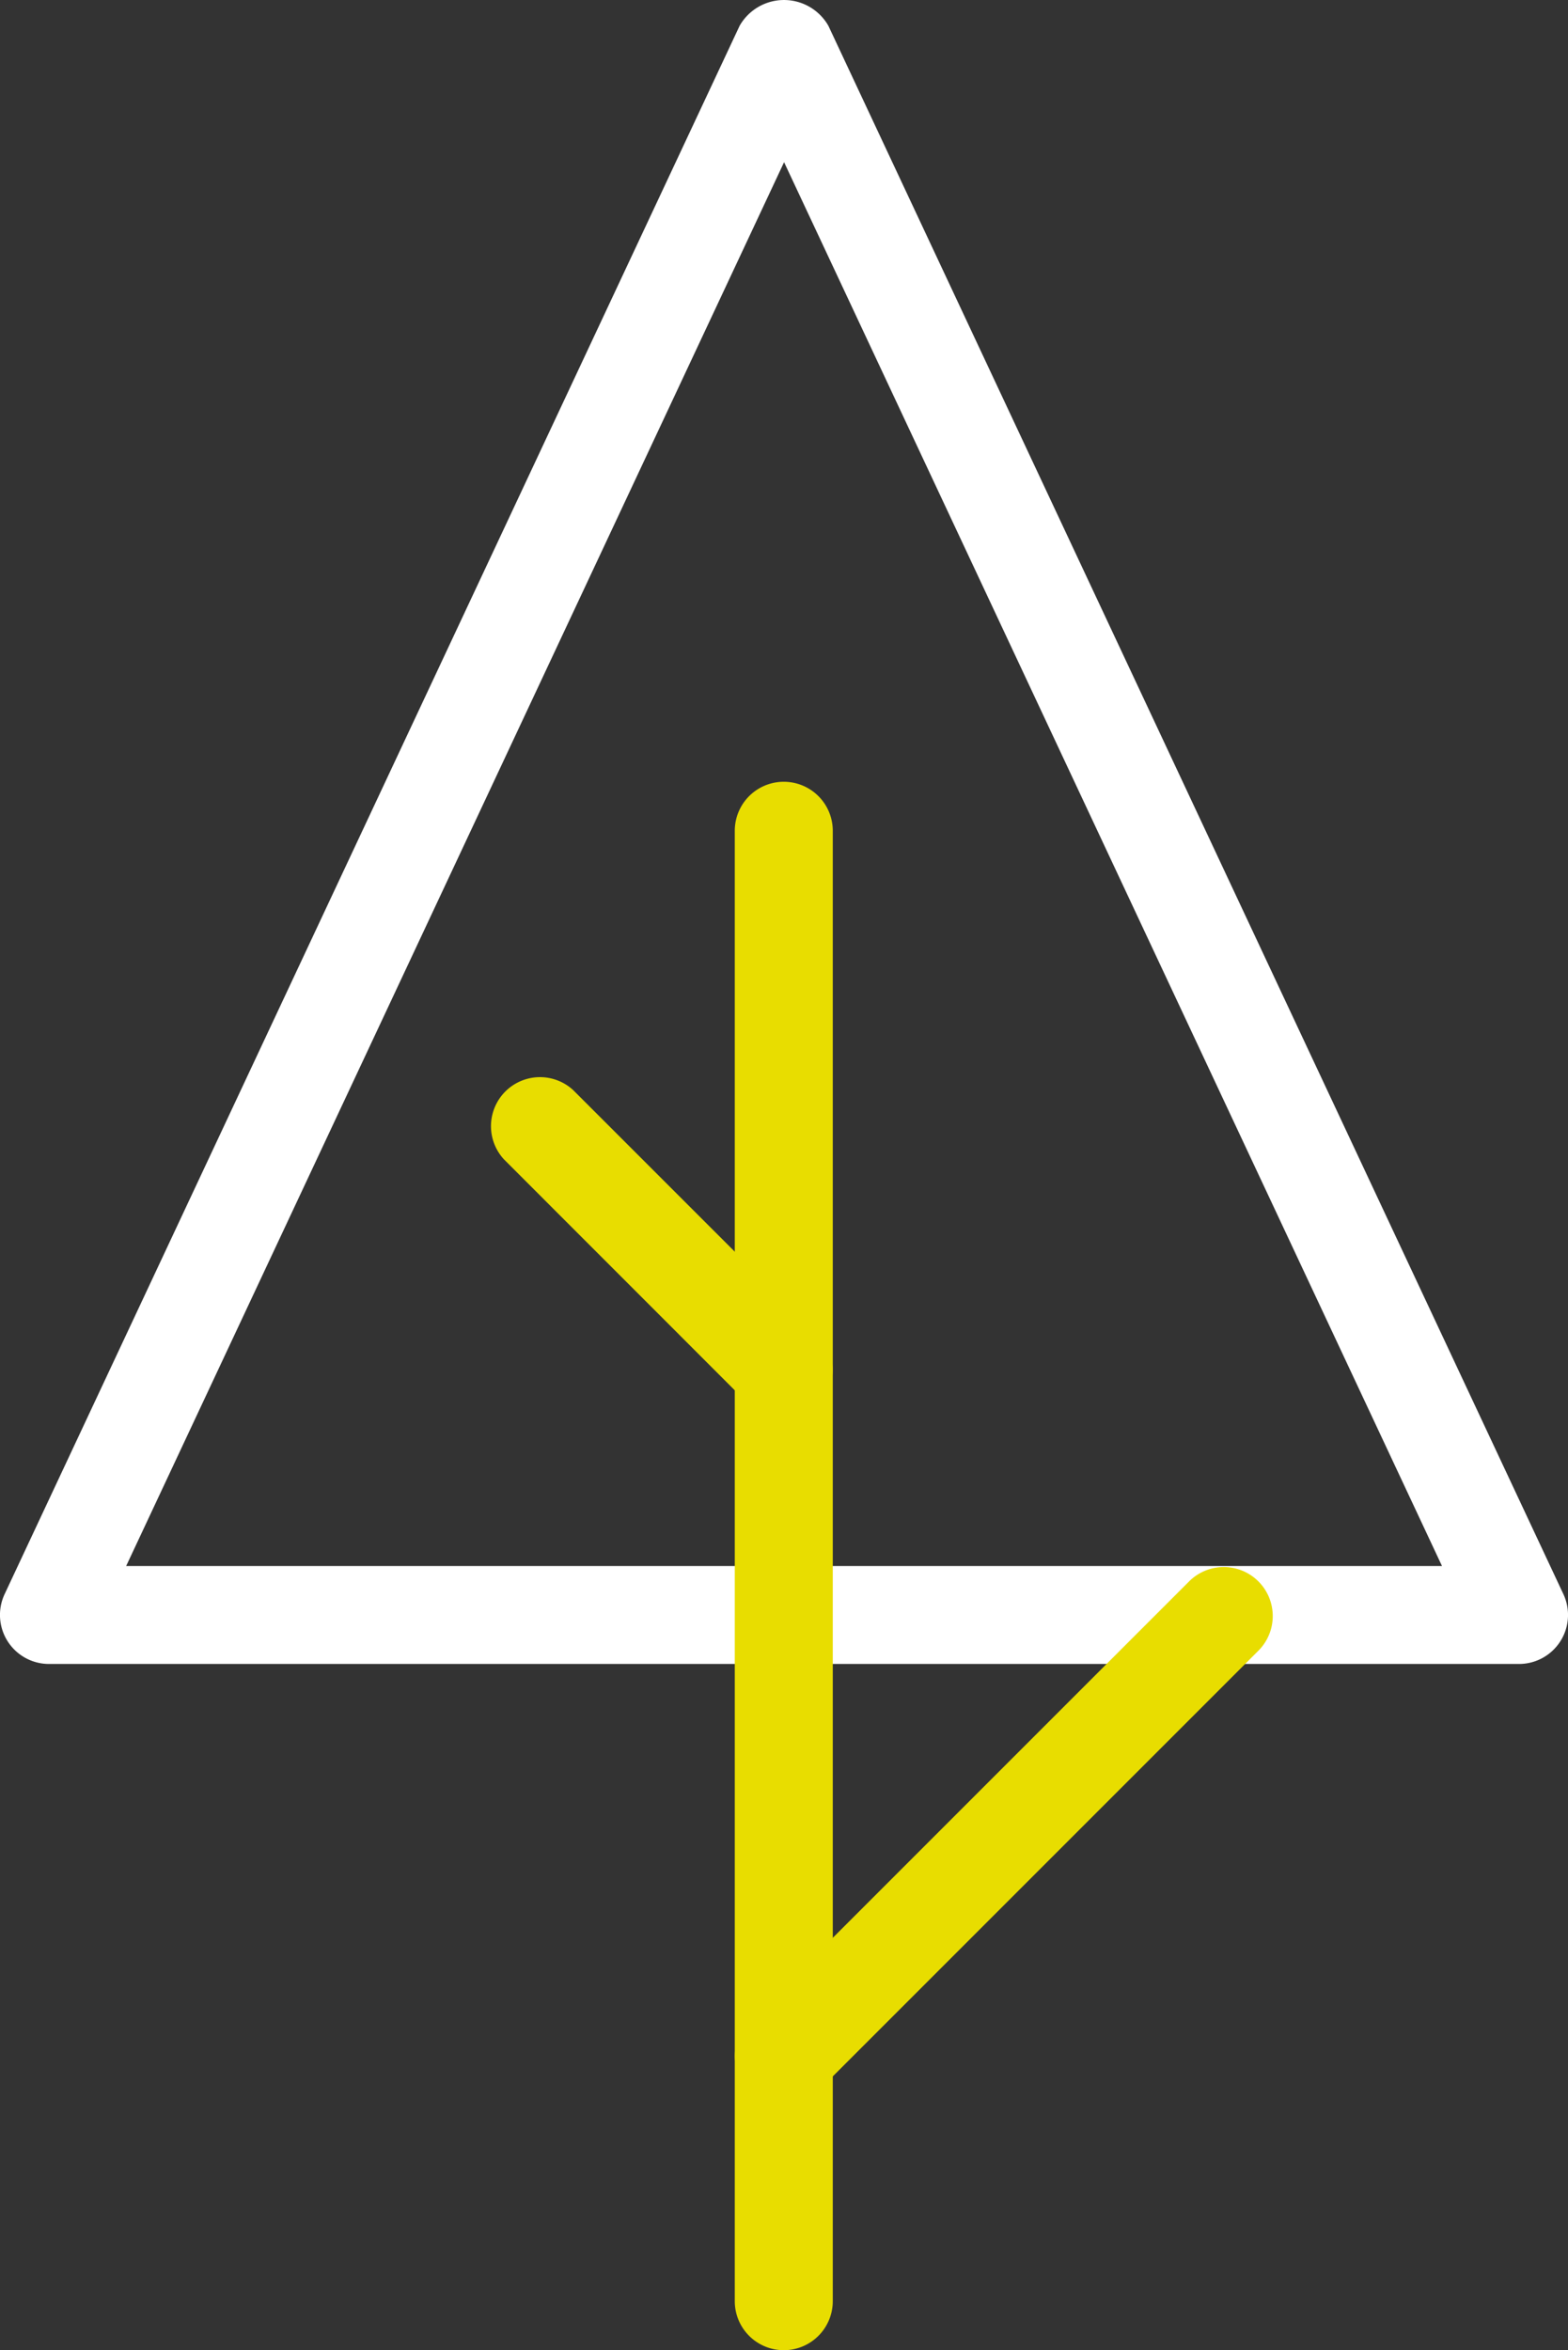 <svg xmlns="http://www.w3.org/2000/svg" width="20.994" height="31.46" viewBox="0 0 20.994 31.46">
  <rect x="0" y="0" width="20.994" height="31.46" fill="#333333" stroke="none"/>
  <g id="categorie_nature" transform="translate(-48.211 -868.937)">
    <g id="Grupo_108" data-name="Grupo 108" transform="translate(48.211 868.937)">
      <path id="Caminho_302" data-name="Caminho 302" d="M68.55,891.211H48.867a.656.656,0,0,1-.594-.935l9.841-20.994a.684.684,0,0,1,1.188,0l9.841,20.994a.656.656,0,0,1-.594.935ZM49.9,889.9H67.518l-8.809-18.792Z" transform="translate(-48.211 -868.937)" fill="#fff"/>
    </g>
    <g id="Grupo_109" data-name="Grupo 109" transform="translate(58.052 879.402)">
      <path id="Caminho_303" data-name="Caminho 303" d="M81.8,924.955a.656.656,0,0,1-.656-.656V904.616a.656.656,0,1,1,1.312,0V924.3A.656.656,0,0,1,81.8,924.955Z" transform="translate(-81.147 -903.96)" fill="#e8dd00"/>
    </g>
    <g id="Grupo_110" data-name="Grupo 110" transform="translate(54.772 883.338)">
      <path id="Caminho_304" data-name="Caminho 304" d="M74.1,921.727a.654.654,0,0,1-.464-.192l-3.28-3.281a.656.656,0,0,1,.927-.927l3.281,3.28a.656.656,0,0,1-.464,1.12Z" transform="translate(-70.169 -917.135)" fill="#e8dd00"/>
    </g>
    <g id="Grupo_111" data-name="Grupo 111" transform="translate(58.052 889.899)">
      <path id="Caminho_305" data-name="Caminho 305" d="M81.8,946.308a.656.656,0,0,1-.464-1.12l5.9-5.9a.656.656,0,0,1,.928.927l-5.9,5.9A.654.654,0,0,1,81.8,946.308Z" transform="translate(-81.146 -939.091)" fill="#e8dd00"/>
    </g>
  </g>
</svg>
